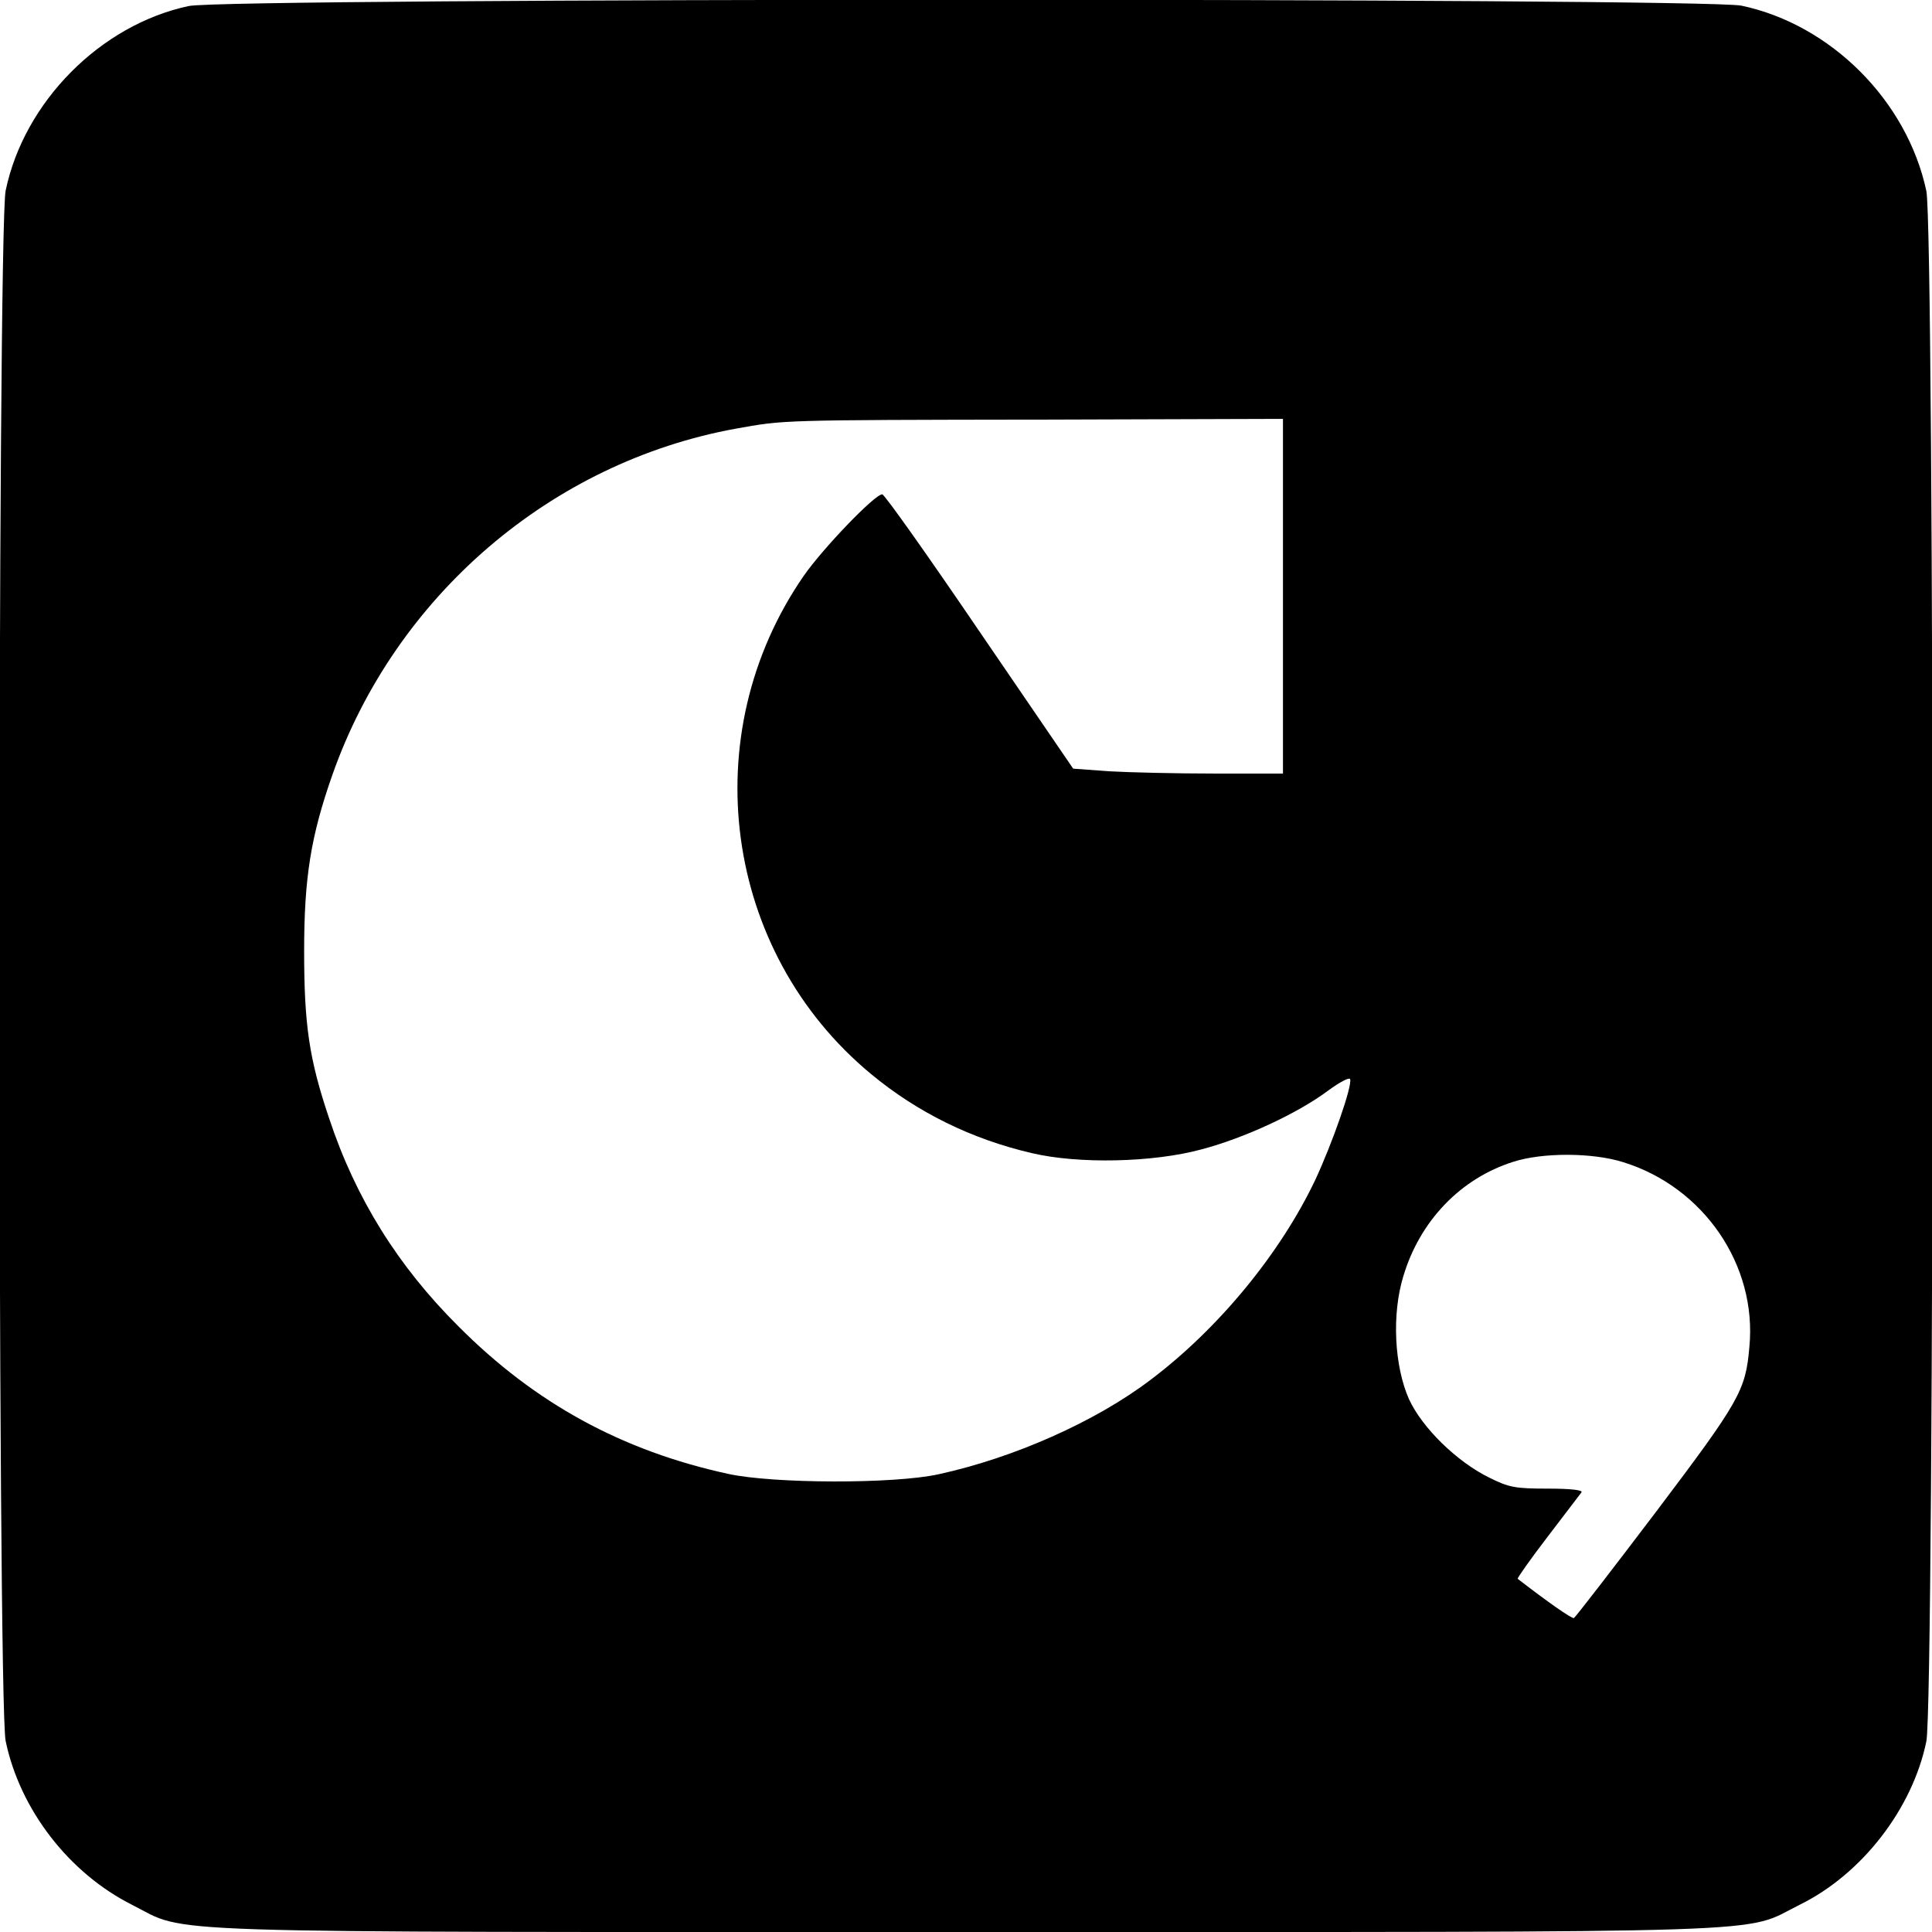 <?xml version="1.0" standalone="no"?>
<!DOCTYPE svg PUBLIC "-//W3C//DTD SVG 20010904//EN"
 "http://www.w3.org/TR/2001/REC-SVG-20010904/DTD/svg10.dtd">
<svg version="1.0" xmlns="http://www.w3.org/2000/svg"
 width="512pt" height="512pt" viewBox="0 0 512 512"
 preserveAspectRatio="xMidYMid meet">
<g transform="translate(0,512) scale(0.1,-0.1)"
fill="#000000" stroke="none">
<path d="M500 5104 c-234 -50 -436 -254 -485 -489 -22 -105 -22 -4005 0 -4109
38 -182 168 -350 335 -434 153 -77 -5 -72 2210 -72 2214 0 2054 -5 2209 72
165 81 299 254 336 433 22 106 22 4005 0 4109 -51 239 -253 441 -490 491 -102
21 -4015 21 -4115 -1z m2900 -1564 l0 -470 -182 0 c-101 0 -226 3 -278 6 l-96
7 -248 363 c-136 200 -252 364 -258 364 -20 0 -158 -144 -208 -216 -291 -421
-213 -996 178 -1320 123 -102 267 -173 427 -210 123 -29 320 -25 449 10 114
30 256 96 336 156 30 22 56 36 58 30 6 -18 -47 -169 -92 -266 -93 -196 -257
-395 -436 -530 -147 -112 -365 -208 -563 -251 -118 -26 -438 -25 -557 1 -281
61 -512 187 -715 391 -160 159 -273 340 -343 552 -53 157 -66 248 -66 443 0
195 18 305 75 467 167 474 580 828 1069 917 129 23 111 23 803 24 l647 2 0
-470z m902 -1500 c213 -66 355 -273 334 -490 -10 -115 -25 -142 -247 -436
-116 -153 -214 -280 -218 -282 -6 -2 -70 43 -149 104 -2 1 33 51 79 111 45 59
86 113 90 118 5 6 -27 10 -89 10 -86 0 -103 3 -155 29 -86 42 -178 132 -213
208 -39 88 -46 225 -15 326 44 147 152 259 291 303 77 25 210 25 292 -1z"/>
</g>
</svg>
